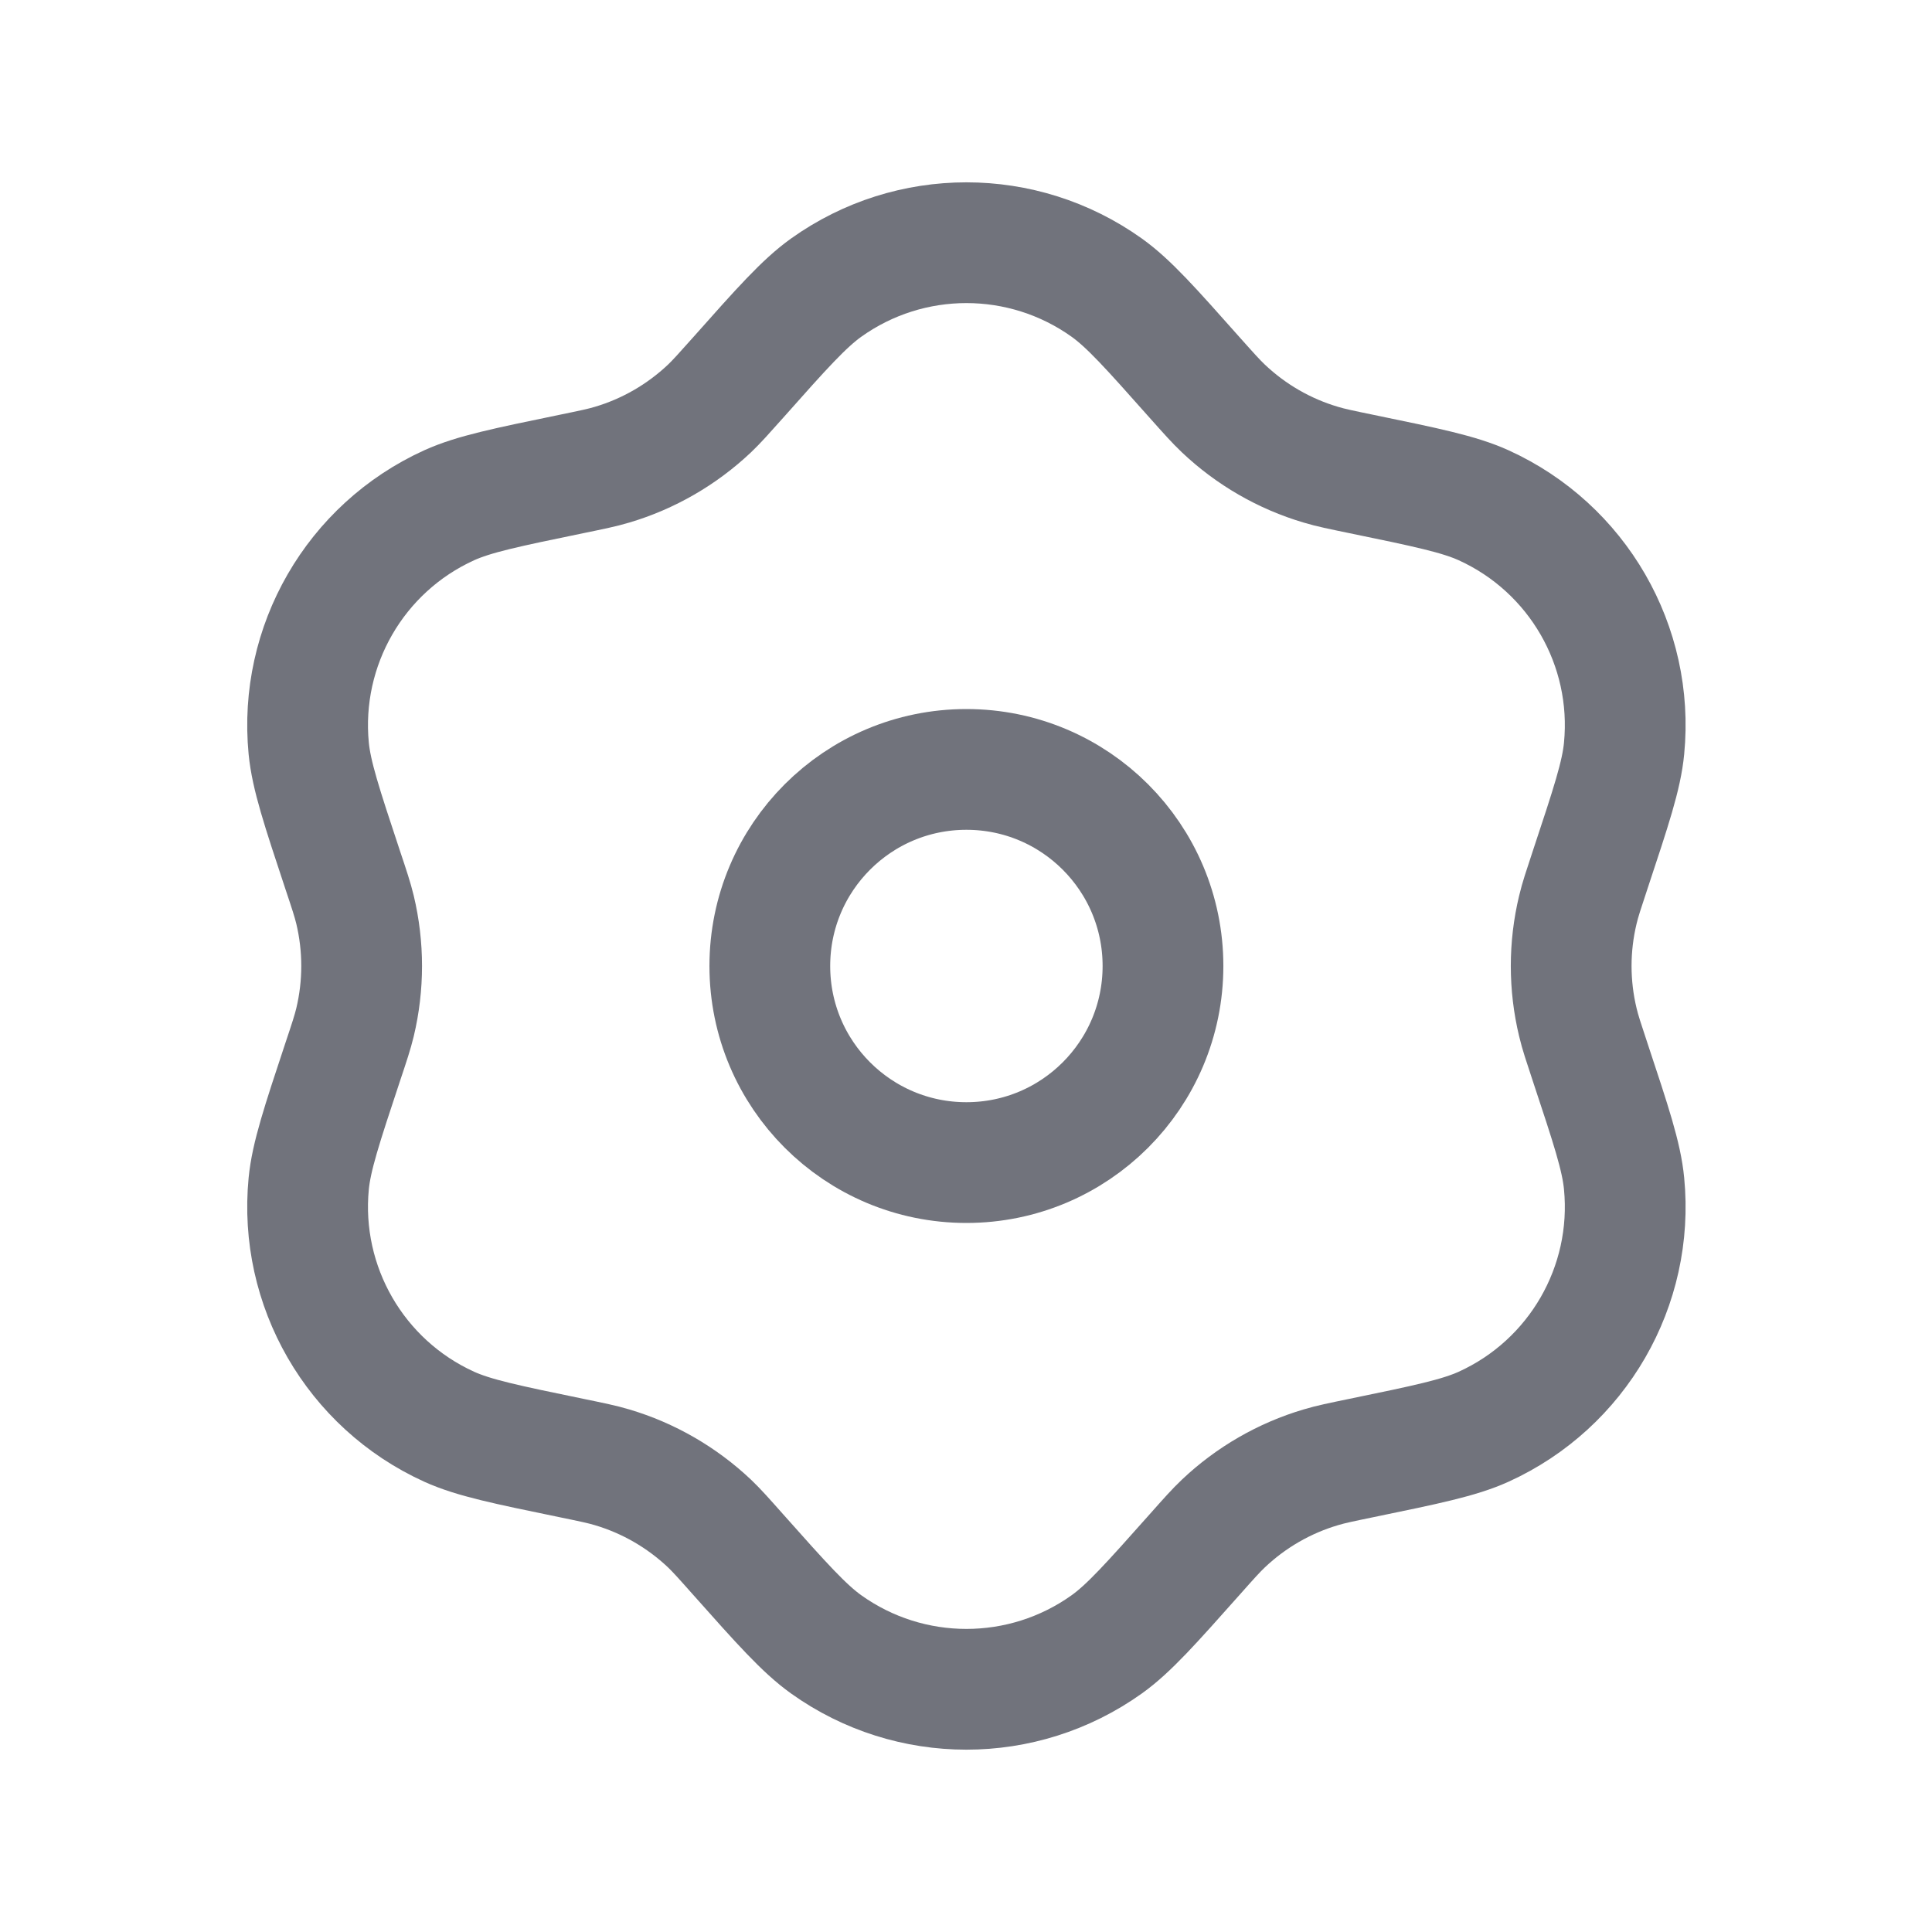 <svg width="24" height="24" viewBox="0 0 24 24" fill="none" xmlns="http://www.w3.org/2000/svg">
<path d="M14.447 12C14.447 13.349 13.354 14.442 12.005 14.442C10.656 14.442 9.563 13.349 9.563 12C9.563 10.651 10.656 9.558 12.005 9.558C13.354 9.558 14.447 10.651 14.447 12Z" stroke="#71737C" stroke-width="1.5" stroke-linejoin="round"/>
<path d="M9.167 4.693C9.714 4.077 9.988 3.77 10.263 3.573C11.305 2.829 12.705 2.829 13.748 3.573C14.023 3.77 14.296 4.077 14.843 4.693V4.693C15.017 4.888 15.104 4.986 15.197 5.074C15.54 5.399 15.955 5.639 16.409 5.773C16.531 5.81 16.66 5.836 16.916 5.889V5.889C17.721 6.055 18.124 6.138 18.431 6.277C19.598 6.808 20.299 8.022 20.175 9.297C20.143 9.633 20.013 10.023 19.754 10.804V10.804C19.672 11.052 19.63 11.176 19.601 11.3C19.49 11.76 19.49 12.24 19.601 12.7C19.63 12.824 19.672 12.948 19.754 13.196V13.196C20.013 13.977 20.143 14.367 20.175 14.703C20.299 15.978 19.598 17.192 18.431 17.723C18.124 17.862 17.721 17.945 16.916 18.111V18.111C16.66 18.164 16.531 18.19 16.409 18.227C15.955 18.361 15.54 18.601 15.197 18.926C15.104 19.014 15.017 19.112 14.843 19.308V19.308C14.296 19.923 14.023 20.23 13.748 20.427C12.705 21.171 11.305 21.171 10.263 20.427C9.988 20.23 9.714 19.923 9.167 19.308V19.308C8.993 19.112 8.906 19.014 8.814 18.926C8.47 18.601 8.055 18.361 7.602 18.227C7.479 18.19 7.351 18.164 7.094 18.111V18.111C6.289 17.945 5.886 17.862 5.579 17.723C4.412 17.192 3.712 15.978 3.835 14.703C3.868 14.367 3.997 13.977 4.256 13.196V13.196C4.339 12.948 4.38 12.824 4.41 12.7C4.52 12.24 4.52 11.76 4.41 11.3C4.38 11.176 4.339 11.052 4.256 10.804V10.804C3.997 10.023 3.868 9.633 3.835 9.297C3.712 8.022 4.412 6.808 5.579 6.277C5.886 6.138 6.289 6.055 7.094 5.889V5.889C7.351 5.836 7.479 5.81 7.602 5.773C8.055 5.639 8.47 5.399 8.814 5.074C8.906 4.986 8.993 4.888 9.167 4.693V4.693Z" stroke="#71737C" stroke-width="1.5" stroke-linejoin="round"/>
</svg>
